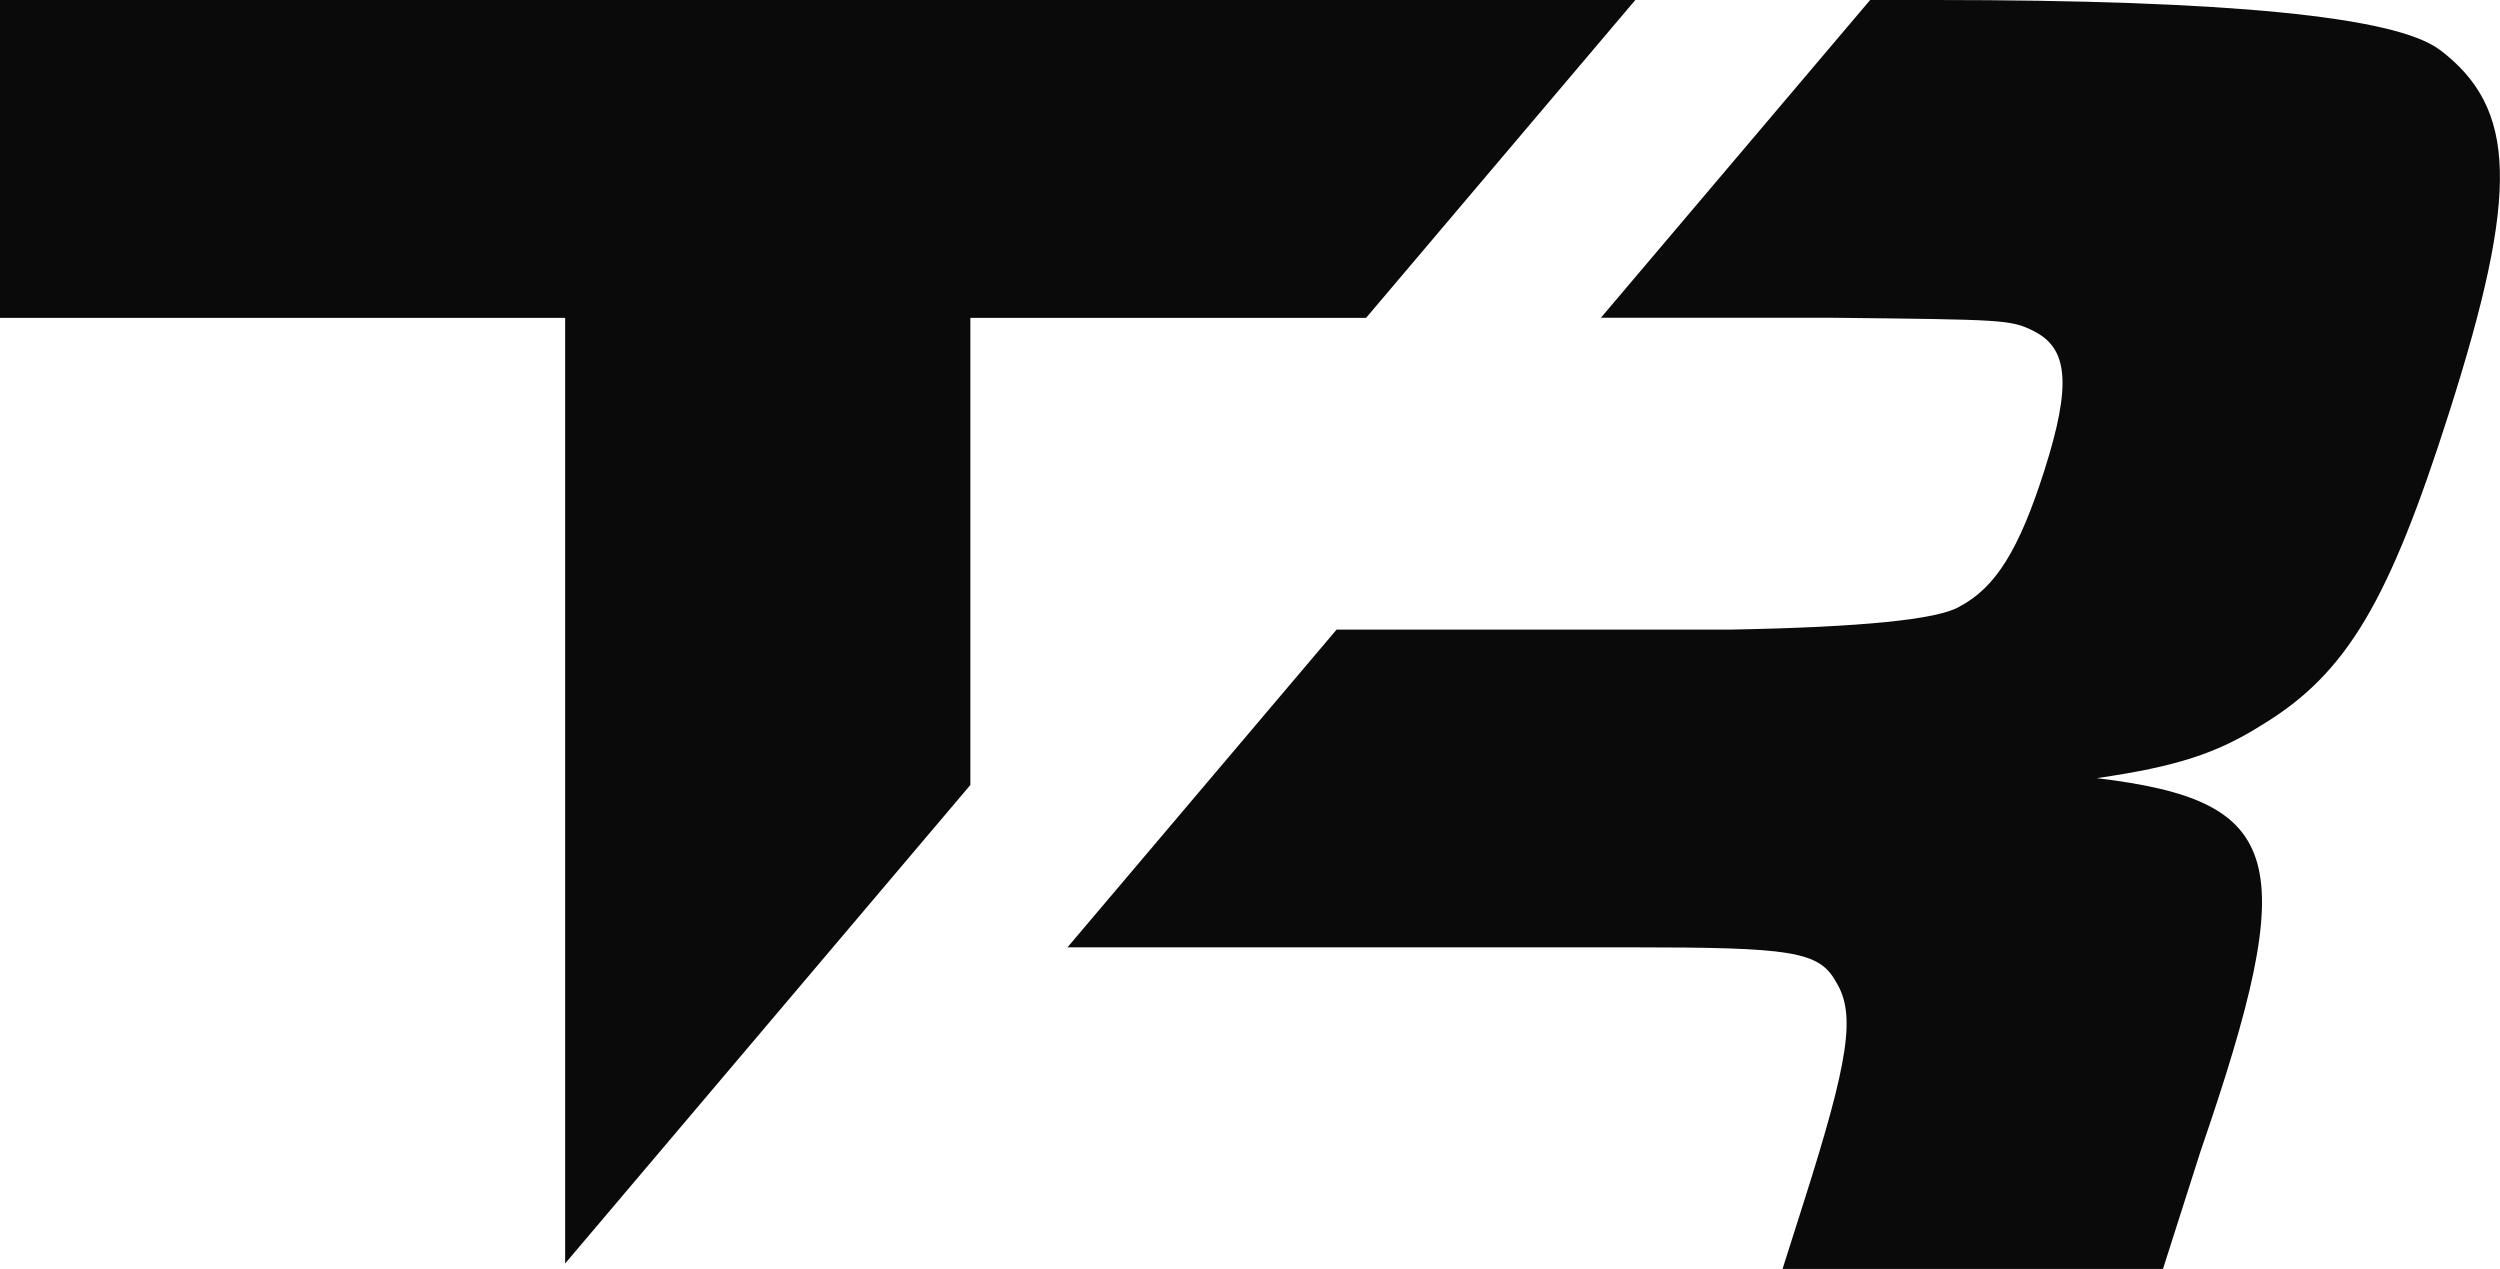 <?xml version="1.0" encoding="UTF-8"?>
<svg id="Layer_2" data-name="Layer 2" xmlns="http://www.w3.org/2000/svg" viewBox="0 0 186.63 94.75">
  <defs>
    <style>
      .cls-1 {
        fill: #0a0a0a;
      }
    </style>
  </defs>
  <g id="Layer_1-2" data-name="Layer 1">
    <g>
      <polygon class="cls-1" points="72.44 58.6 72.44 23.73 101.98 23.73 122.08 0 0 0 0 23.73 42.19 23.73 42.19 94.32 72.44 58.6"/>
      <path class="cls-1" d="M182.1,3.7Q177.17,0,144.49,0h-4.88l-20.1,23.72h17.14c13.02.14,13.45.14,15.16.99,2.58,1.28,2.85,3.98.82,10.37-1.9,5.97-3.66,8.8-6.38,10.22q-2.45,1.43-17.02,1.7h-29.45l-20.09,23.72h42.12c11.93,0,13.98.29,15.24,2.56,1.51,2.41.99,5.82-2.4,16.48l-1.58,4.97h28.4l2.81-8.8c7.53-21.88,6.34-26.14-7.75-27.84,5.95-.86,8.97-1.85,12.34-3.98,6.34-3.84,9.48-9.24,13.96-23.3,5.25-16.48,5.1-22.73-.74-27.13Z"/>
    </g>
  </g>
</svg>